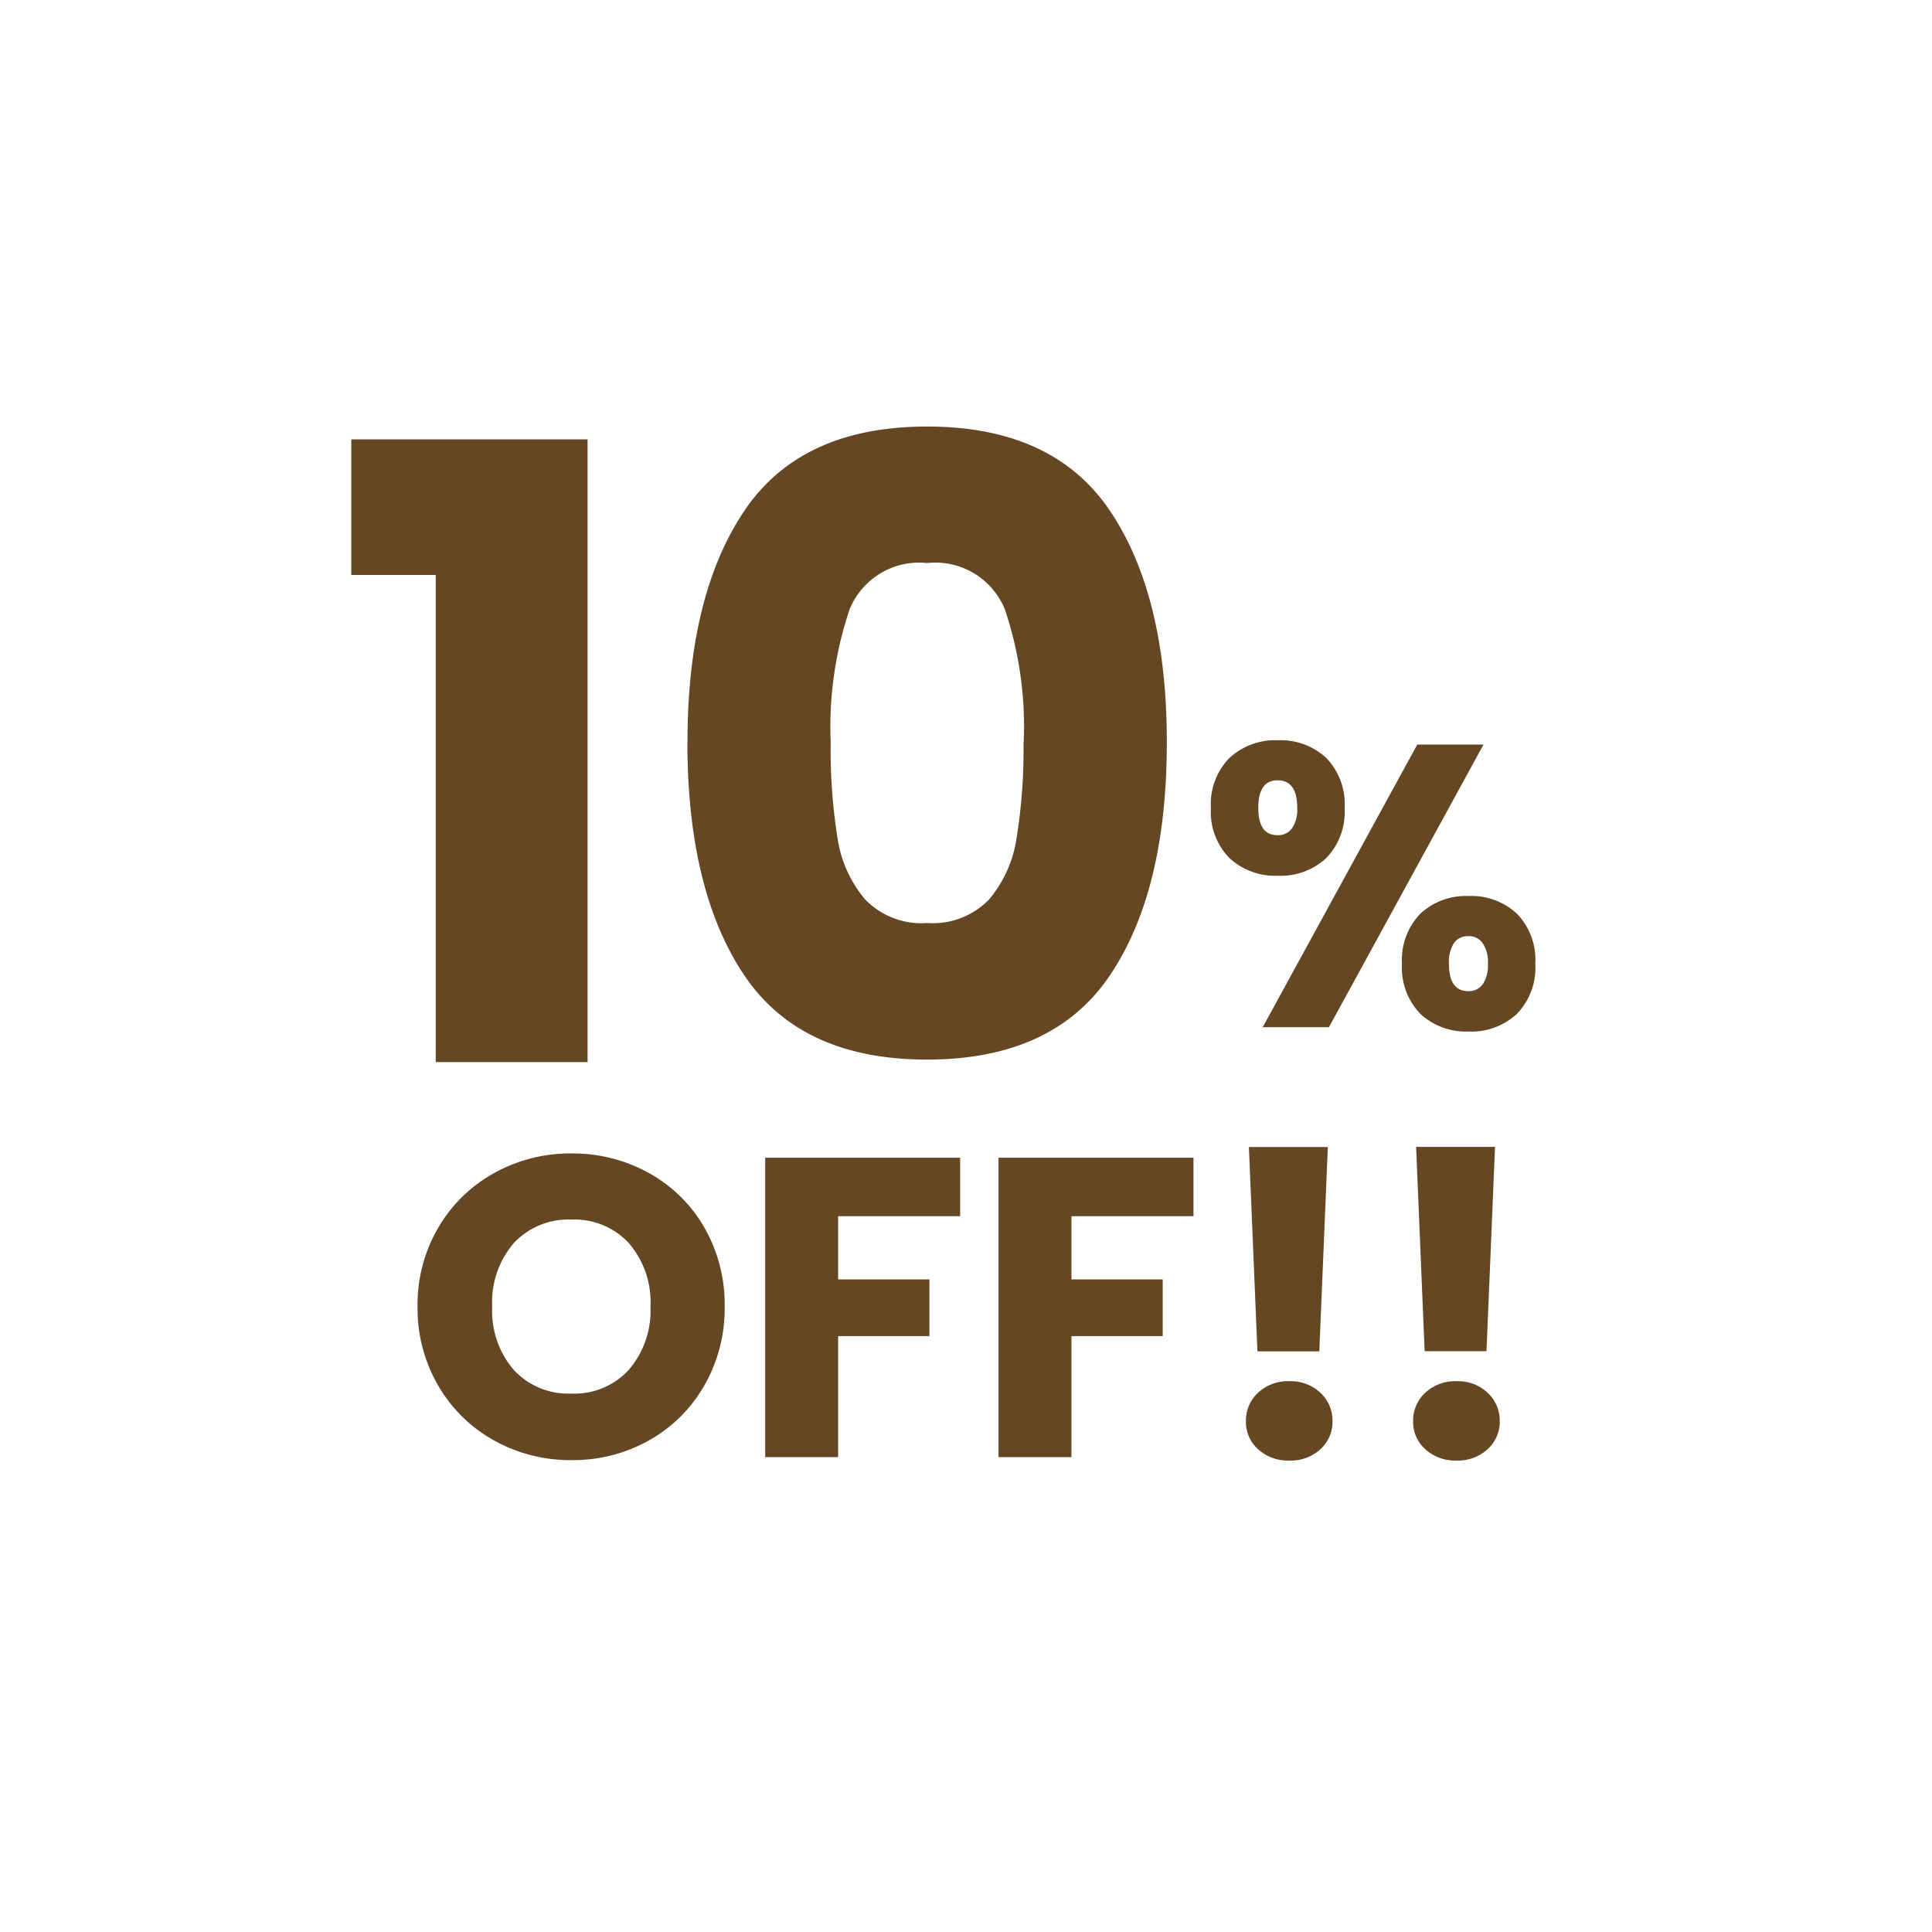 <svg xmlns="http://www.w3.org/2000/svg" xmlns:xlink="http://www.w3.org/1999/xlink" width="77" height="77" viewBox="0 0 77 77">
  <defs>
    <clipPath id="clip-path">
      <rect id="長方形_6207" data-name="長方形 6207" width="77" height="77" transform="translate(-5430 3374)" fill="#fff"/>
    </clipPath>
  </defs>
  <g id="マスクグループ_774" data-name="マスクグループ 774" transform="translate(5430 -3374)" clip-path="url(#clip-path)">
    <g id="グループ_8842" data-name="グループ 8842">
      <path id="パス_12631" data-name="パス 12631" d="M-16.558-19.414V-24.82H-7.14V0h-6.052V-19.414Zm13.4,6.664q0-5.848,2.261-9.214T6.392-25.33q5.032,0,7.293,3.366t2.261,9.214q0,5.916-2.261,9.282T6.392-.1Q1.36-.1-.9-3.468T-3.162-12.75Zm13.4,0a14.665,14.665,0,0,0-.748-5.287A2.992,2.992,0,0,0,6.392-19.89,2.992,2.992,0,0,0,3.3-18.037,14.665,14.665,0,0,0,2.55-12.75a22.228,22.228,0,0,0,.272,3.825A4.894,4.894,0,0,0,3.927-6.477a3.13,3.13,0,0,0,2.465.935,3.13,3.13,0,0,0,2.465-.935,4.894,4.894,0,0,0,1.1-2.448A22.228,22.228,0,0,0,10.234-12.75Z" transform="translate(-5399.442 3416.33)" fill="#654723"/>
      <path id="パス_12632" data-name="パス 12632" d="M-6.464-8.736a2.621,2.621,0,0,1,.744-2,2.691,2.691,0,0,1,1.928-.7,2.662,2.662,0,0,1,1.92.7,2.637,2.637,0,0,1,.736,2,2.637,2.637,0,0,1-.736,2,2.662,2.662,0,0,1-1.92.7,2.691,2.691,0,0,1-1.928-.7A2.621,2.621,0,0,1-6.464-8.736ZM4.4-11.264-1.76,0H-4.4L1.76-11.264ZM-3.808-9.84q-.768,0-.768,1.1,0,1.088.768,1.088a.685.685,0,0,0,.576-.272,1.333,1.333,0,0,0,.208-.816Q-3.024-9.84-3.808-9.84Zm4.96,7.312a2.637,2.637,0,0,1,.736-2,2.662,2.662,0,0,1,1.92-.7,2.662,2.662,0,0,1,1.92.7,2.637,2.637,0,0,1,.736,2,2.637,2.637,0,0,1-.736,2,2.662,2.662,0,0,1-1.92.7,2.662,2.662,0,0,1-1.92-.7A2.637,2.637,0,0,1,1.152-2.528Zm2.64-1.1a.663.663,0,0,0-.568.272,1.407,1.407,0,0,0-.2.832q0,1.088.768,1.088a.685.685,0,0,0,.576-.272,1.333,1.333,0,0,0,.208-.816,1.371,1.371,0,0,0-.208-.824A.677.677,0,0,0,3.792-3.632Z" transform="translate(-5375.275 3414.939)" fill="#654723"/>
      <path id="パス_12633" data-name="パス 12633" d="M-15.946.119a6.228,6.228,0,0,1-3.086-.782,5.846,5.846,0,0,1-2.227-2.185A6.105,6.105,0,0,1-22.083-6a6.06,6.06,0,0,1,.824-3.145,5.864,5.864,0,0,1,2.227-2.176,6.229,6.229,0,0,1,3.086-.782,6.229,6.229,0,0,1,3.086.782,5.741,5.741,0,0,1,2.21,2.176A6.159,6.159,0,0,1-9.843-6a6.155,6.155,0,0,1-.816,3.153,5.8,5.8,0,0,1-2.21,2.185A6.181,6.181,0,0,1-15.946.119Zm0-2.652a2.929,2.929,0,0,0,2.286-.952A3.614,3.614,0,0,0-12.8-6a3.607,3.607,0,0,0-.859-2.525,2.941,2.941,0,0,0-2.286-.943,2.975,2.975,0,0,0-2.3.935A3.6,3.6,0,0,0-19.108-6a3.607,3.607,0,0,0,.859,2.524A2.962,2.962,0,0,0-15.946-2.533Zm15.487-9.4V-9.6H-5.321v2.516h3.638v2.261H-5.321V0H-8.228V-11.934Zm9.3,0V-9.6H3.978v2.516H7.616v2.261H3.978V0H1.071V-11.934Zm5.355-.425-.34,8.143H11.39l-.34-8.143ZM12.665.136a1.762,1.762,0,0,1-1.25-.451,1.46,1.46,0,0,1-.484-1.113,1.505,1.505,0,0,1,.484-1.139,1.743,1.743,0,0,1,1.25-.459,1.72,1.72,0,0,1,1.232.459,1.505,1.505,0,0,1,.485,1.139A1.46,1.46,0,0,1,13.9-.315,1.739,1.739,0,0,1,12.665.136Zm8.194-12.5-.34,8.143H18.054l-.34-8.143ZM19.329.136A1.762,1.762,0,0,1,18.08-.315a1.46,1.46,0,0,1-.485-1.113,1.505,1.505,0,0,1,.485-1.139,1.743,1.743,0,0,1,1.249-.459,1.72,1.72,0,0,1,1.233.459,1.505,1.505,0,0,1,.485,1.139,1.46,1.46,0,0,1-.485,1.113A1.739,1.739,0,0,1,19.329.136Z" transform="translate(-5391.275 3432.074)" fill="#654723"/>
    </g>
  </g>
</svg>
